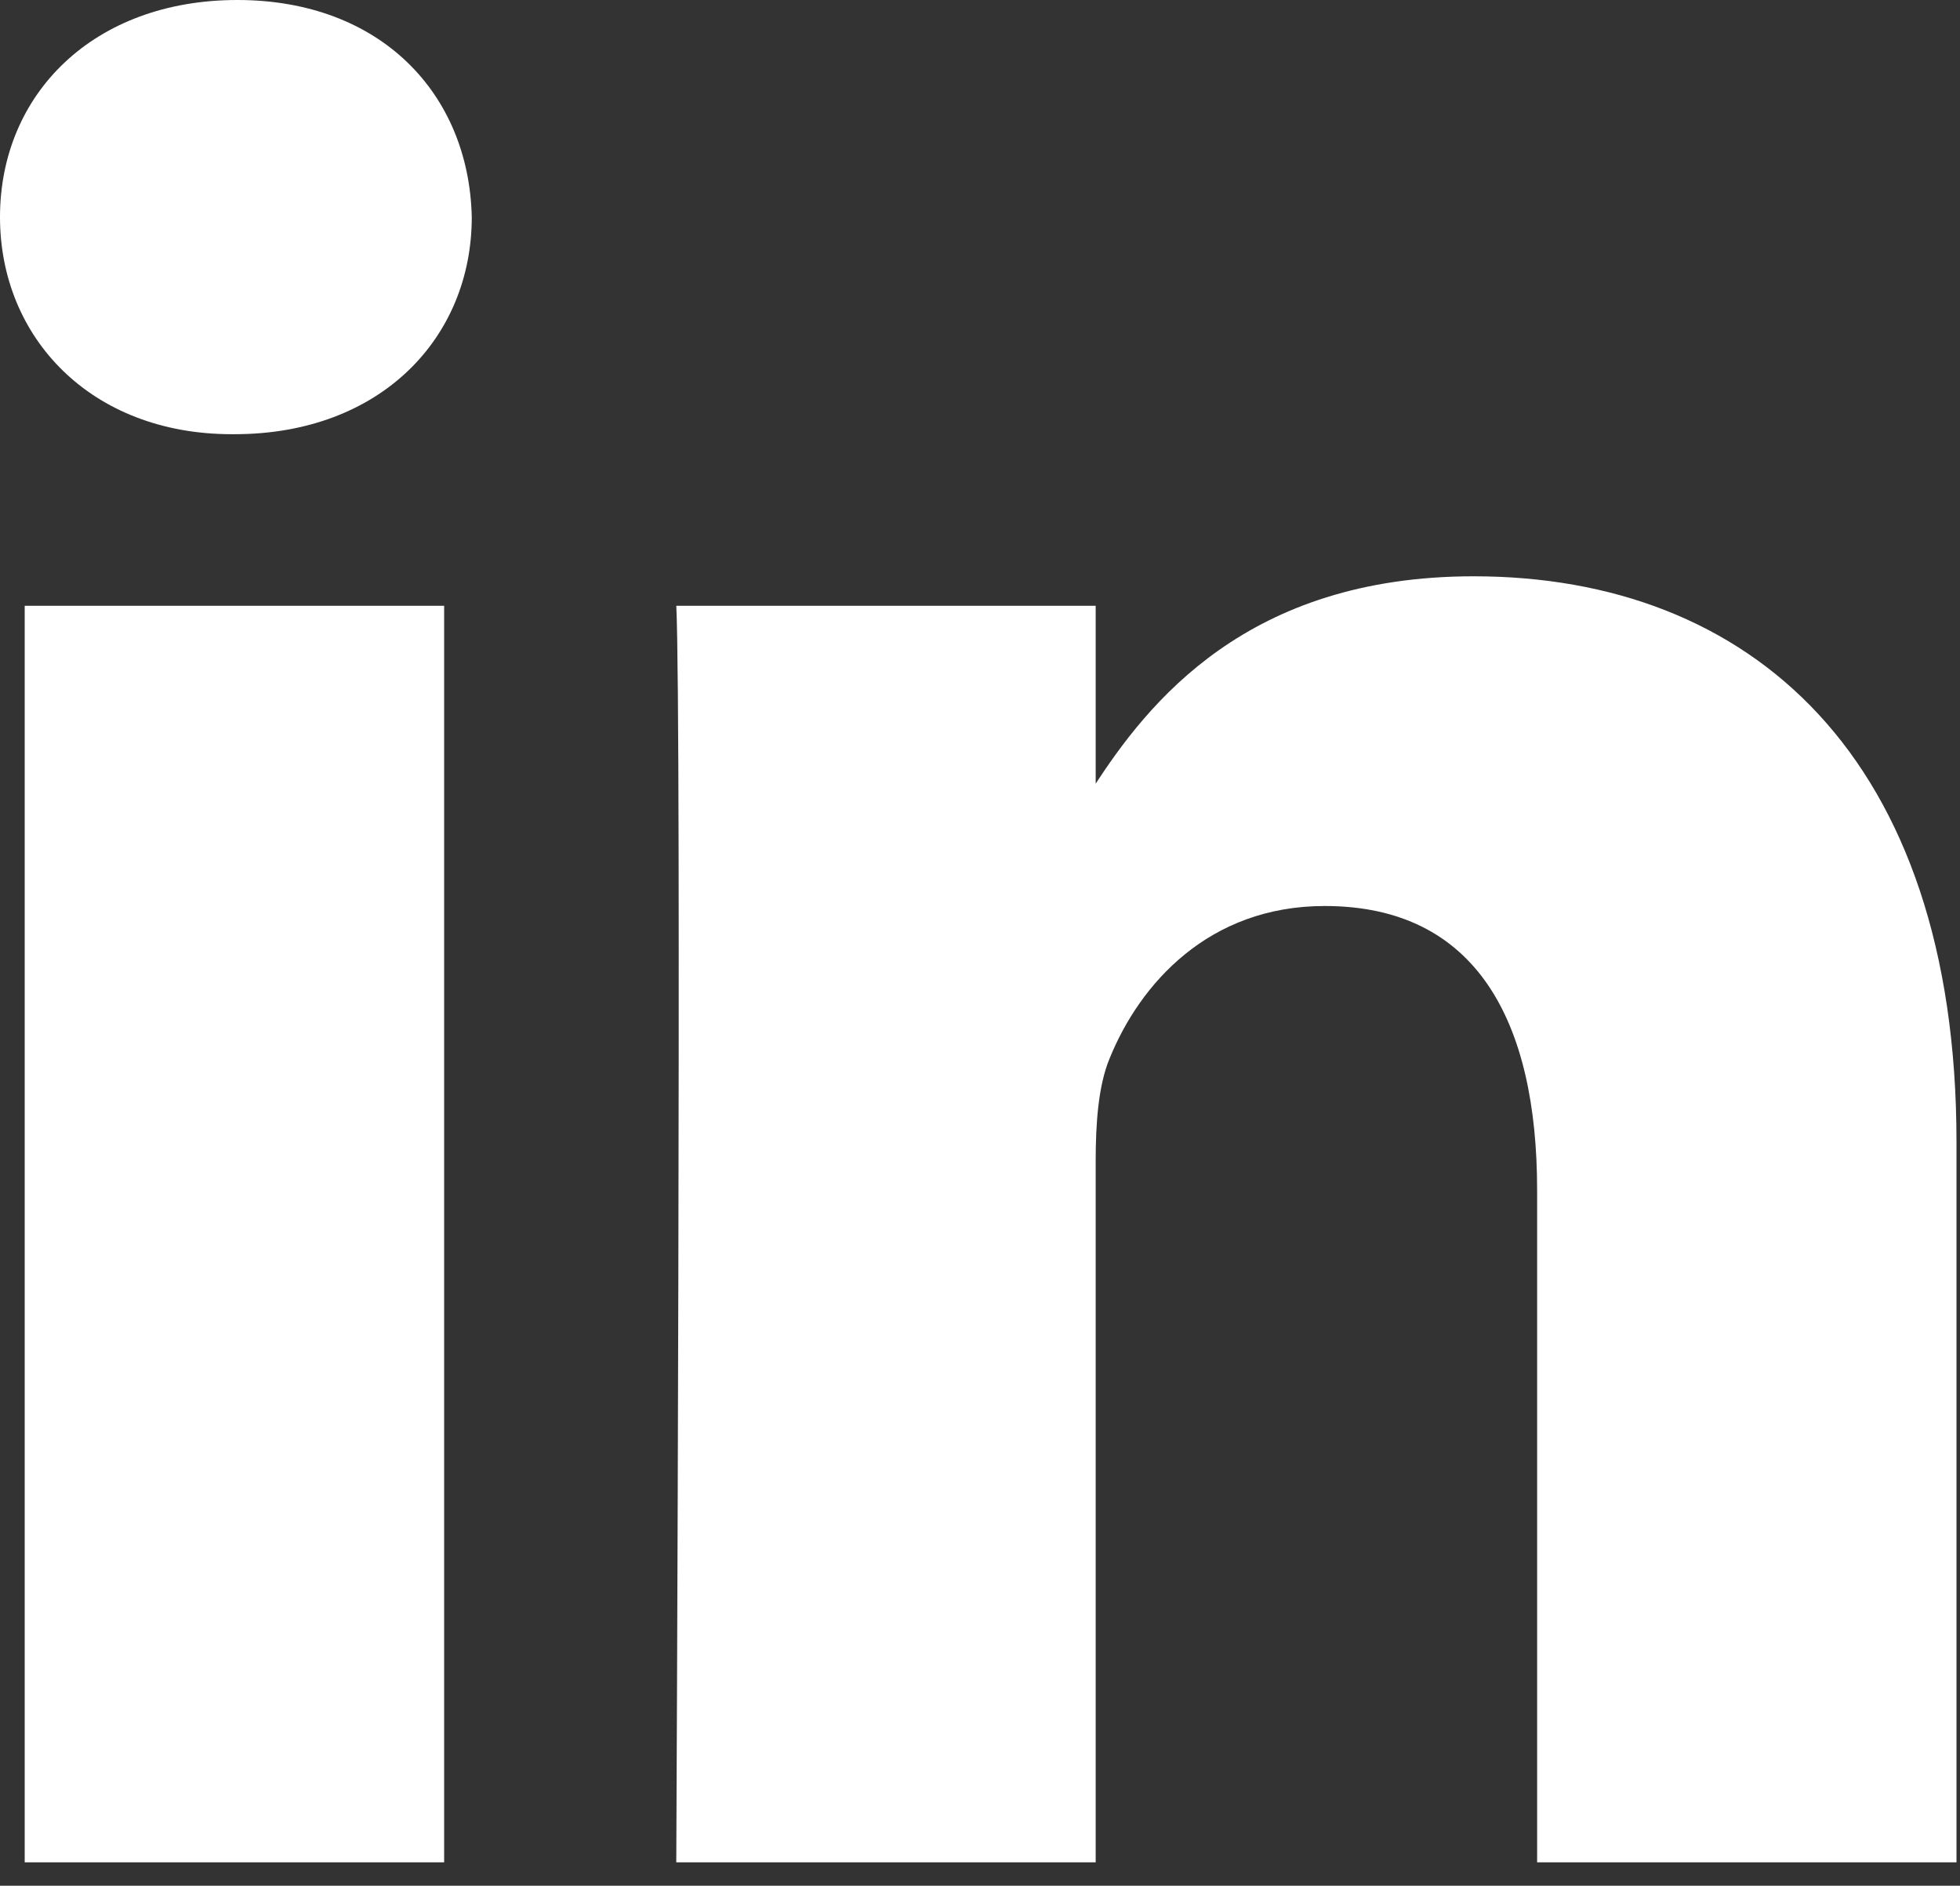 <?xml version="1.0" encoding="utf-8"?>
<svg xmlns="http://www.w3.org/2000/svg" fill="none" height="100%" overflow="visible" preserveAspectRatio="none" style="display: block;" viewBox="0 0 53 51" width="100%">
<rect x="0" y="0" width="53" height="51" fill="#333333" stroke="none"/>
<path d="M12.01 50.367V16.383H0.668V50.367H12.011H12.01ZM6.341 11.743C10.296 11.743 12.757 9.134 12.757 5.872C12.683 2.537 10.296 0 6.417 0C2.535 0 0 2.537 0 5.872C0 9.133 2.461 11.743 6.267 11.743H6.341L6.341 11.743ZM18.287 50.367H29.628V31.39C29.628 30.376 29.701 29.359 30.001 28.635C30.821 26.605 32.687 24.503 35.82 24.503C39.923 24.503 41.565 27.619 41.565 32.188V50.367H52.905V30.881C52.905 20.443 47.311 15.586 39.85 15.586C33.732 15.586 31.046 18.991 29.553 21.311H29.628V16.384H18.288C18.436 19.572 18.287 50.368 18.287 50.368L18.287 50.367Z" fill="white" id="Vector"/>
</svg>